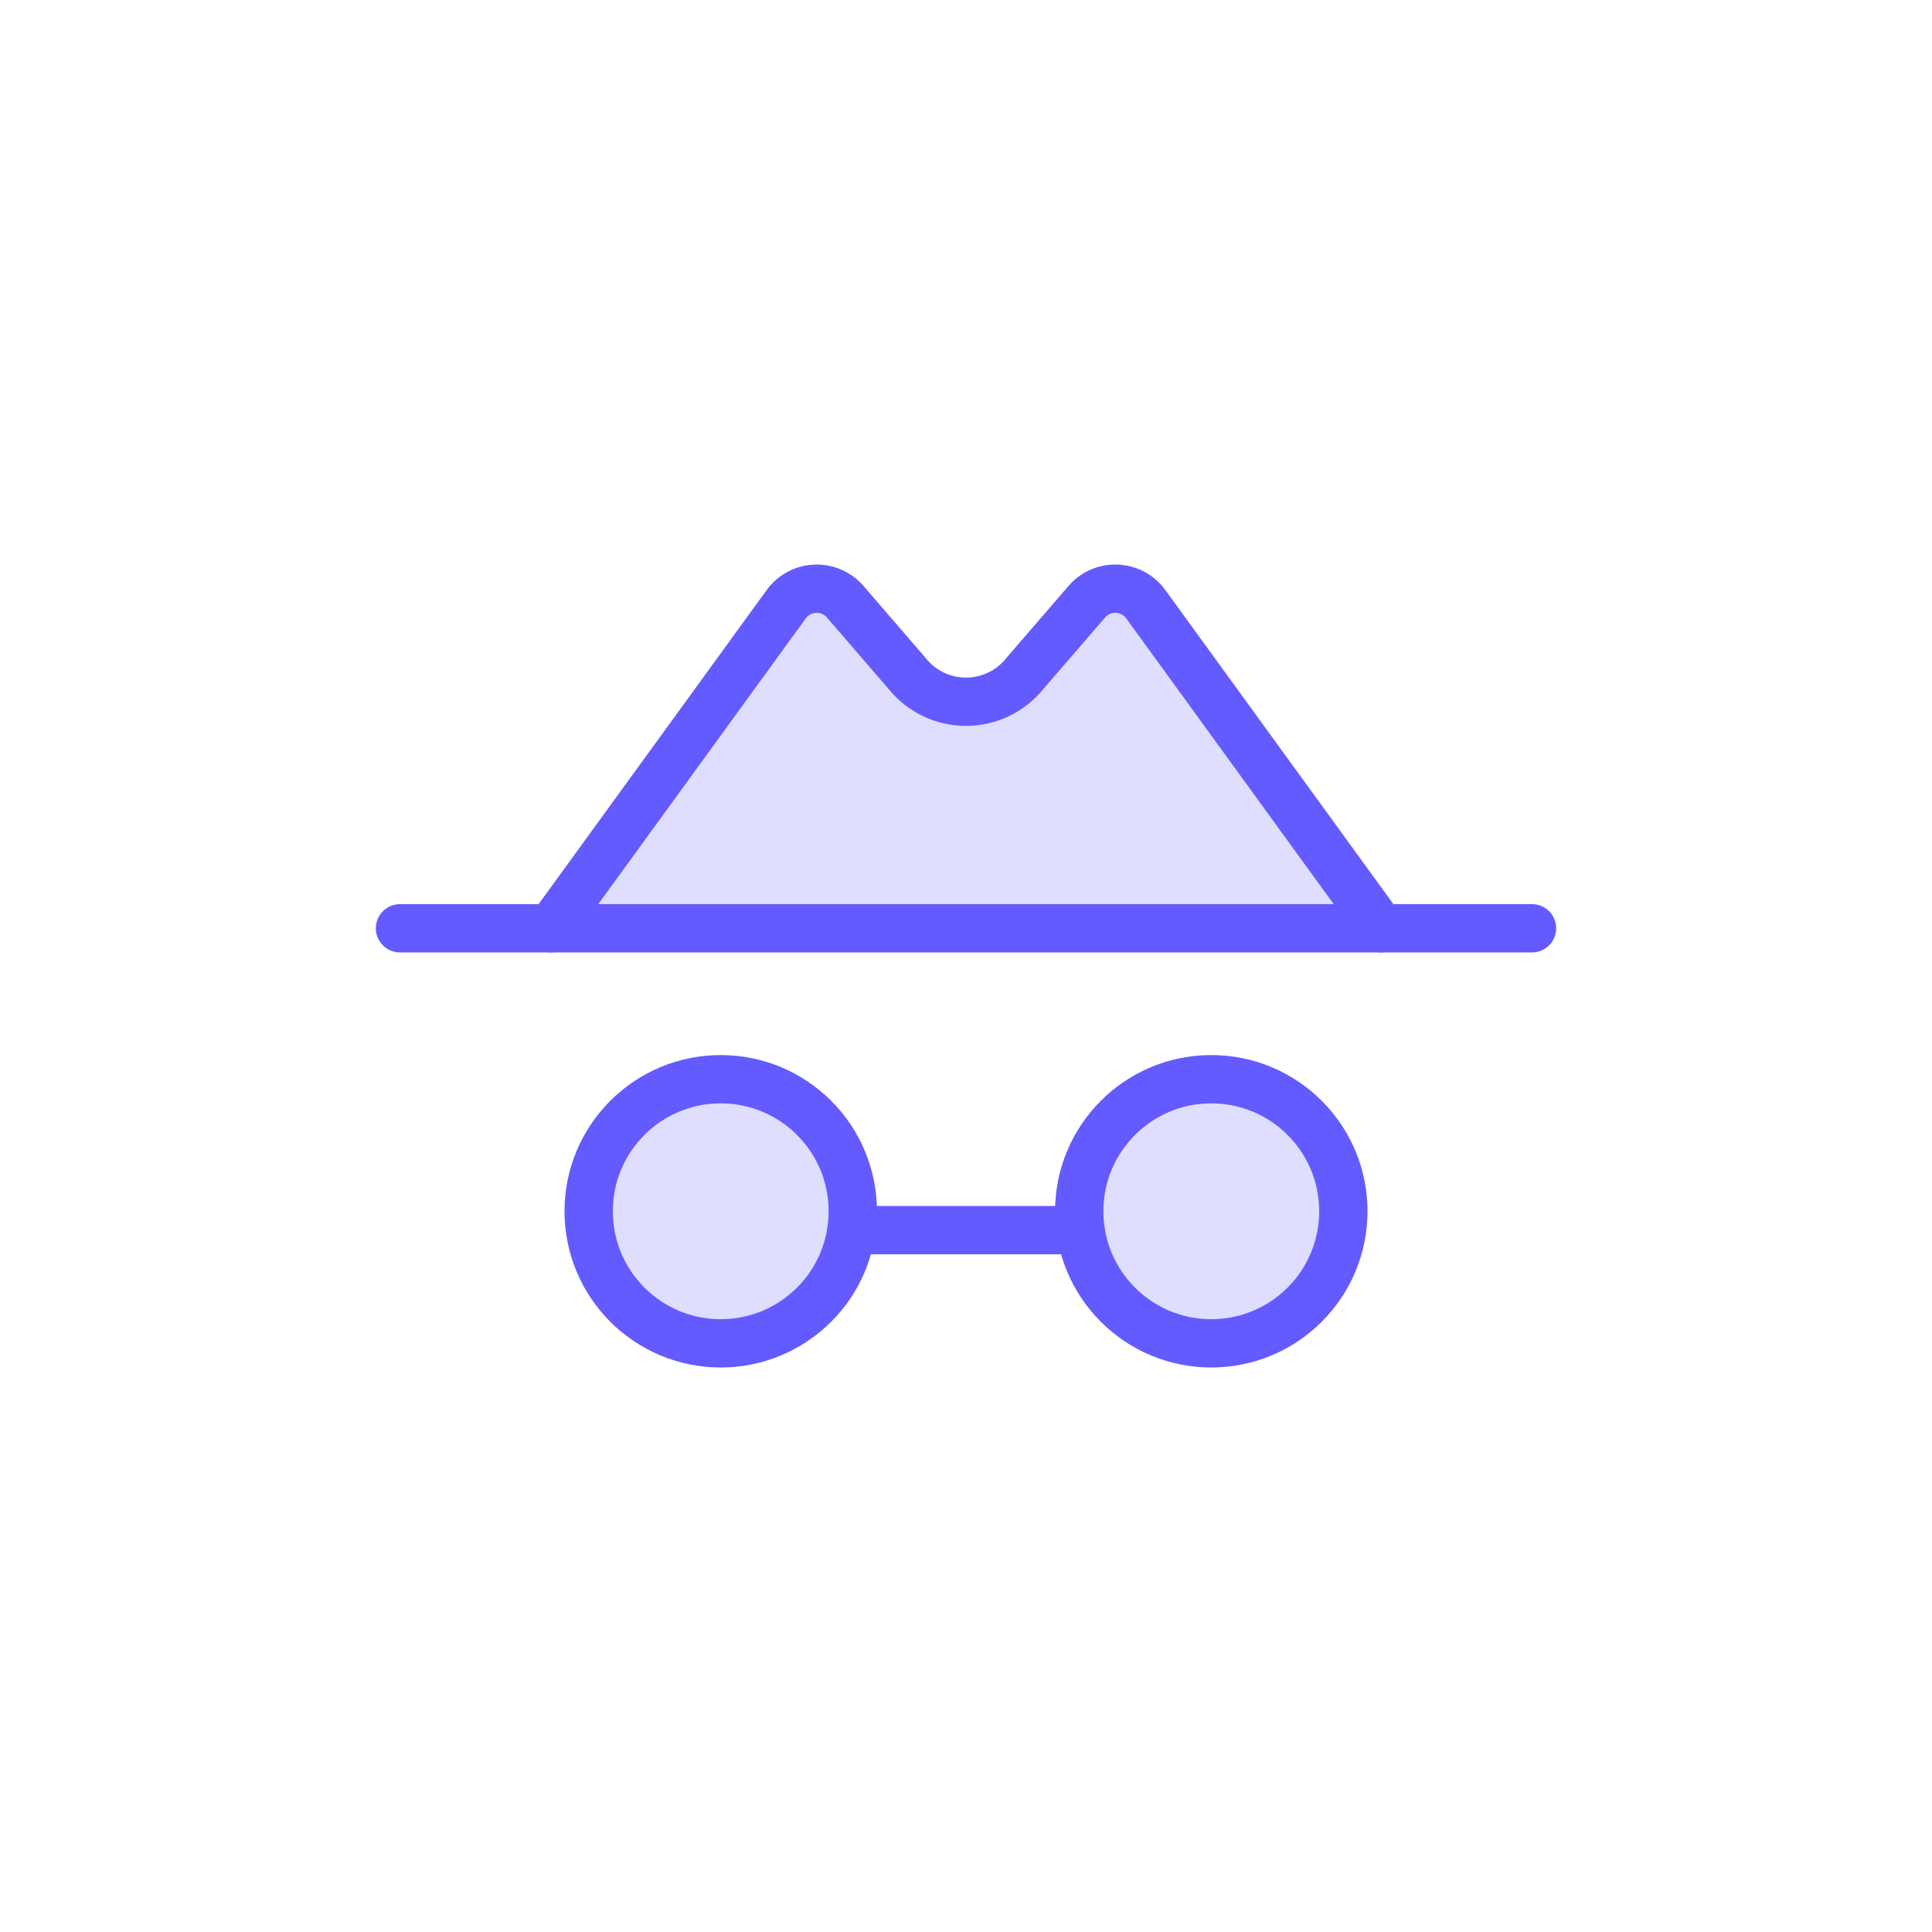 <svg width="80" height="80" viewBox="0 0 80 80" fill="none" xmlns="http://www.w3.org/2000/svg">
<g clip-path="url(#clip0_1_1576)">
<path opacity="0.2" d="M29.844 55.625C32.864 55.625 35.312 53.177 35.312 50.156C35.312 47.136 32.864 44.688 29.844 44.688C26.823 44.688 24.375 47.136 24.375 50.156C24.375 53.177 26.823 55.625 29.844 55.625Z" fill="#635BFF"/>
<path opacity="0.2" d="M50.156 55.625C53.177 55.625 55.625 53.177 55.625 50.156C55.625 47.136 53.177 44.688 50.156 44.688C47.136 44.688 44.688 47.136 44.688 50.156C44.688 53.177 47.136 55.625 50.156 55.625Z" fill="#635BFF"/>
<path opacity="0.2" d="M22.812 38.438L32.557 25.018C32.698 24.824 32.882 24.665 33.095 24.554C33.308 24.443 33.543 24.382 33.783 24.377C34.023 24.371 34.261 24.421 34.478 24.523C34.696 24.624 34.887 24.774 35.037 24.961L37.565 27.891C37.857 28.255 38.228 28.549 38.65 28.751C39.071 28.953 39.533 29.058 40 29.058C40.467 29.058 40.929 28.953 41.35 28.751C41.772 28.549 42.143 28.255 42.435 27.891L44.963 24.961C45.113 24.774 45.304 24.624 45.522 24.523C45.739 24.421 45.977 24.371 46.217 24.377C46.457 24.382 46.692 24.443 46.905 24.554C47.118 24.665 47.302 24.824 47.443 25.018L57.188 38.438H22.812Z" fill="#635BFF"/>
<path d="M16.562 38.438H63.438" stroke="#635BFF" stroke-width="2" stroke-linecap="round" stroke-linejoin="round"/>
<path d="M29.844 55.625C32.864 55.625 35.312 53.177 35.312 50.156C35.312 47.136 32.864 44.688 29.844 44.688C26.823 44.688 24.375 47.136 24.375 50.156C24.375 53.177 26.823 55.625 29.844 55.625Z" stroke="#635BFF" stroke-width="2" stroke-linecap="round" stroke-linejoin="round"/>
<path d="M50.156 55.625C53.177 55.625 55.625 53.177 55.625 50.156C55.625 47.136 53.177 44.688 50.156 44.688C47.136 44.688 44.688 47.136 44.688 50.156C44.688 53.177 47.136 55.625 50.156 55.625Z" stroke="#635BFF" stroke-width="2" stroke-linecap="round" stroke-linejoin="round"/>
<path d="M35.258 50.938H44.742" stroke="#635BFF" stroke-width="2" stroke-linecap="round" stroke-linejoin="round"/>
<path d="M22.812 38.438L32.557 25.018C32.698 24.824 32.882 24.665 33.095 24.554C33.308 24.443 33.543 24.382 33.783 24.377C34.023 24.371 34.261 24.421 34.478 24.523C34.696 24.624 34.887 24.774 35.037 24.961L37.565 27.891C37.857 28.255 38.228 28.549 38.65 28.751C39.071 28.953 39.533 29.058 40 29.058C40.467 29.058 40.929 28.953 41.35 28.751C41.772 28.549 42.143 28.255 42.435 27.891L44.963 24.961C45.113 24.774 45.304 24.624 45.522 24.523C45.739 24.421 45.977 24.371 46.217 24.377C46.457 24.382 46.692 24.443 46.905 24.554C47.118 24.665 47.302 24.824 47.443 25.018L57.188 38.438" stroke="#635BFF" stroke-width="2" stroke-linecap="round" stroke-linejoin="round"/>
</g>
<defs>
<clipPath id="clip0_1_1576">
<rect width="50" height="50" fill="white" transform="translate(15 15)"/>
</clipPath>
</defs>
</svg>
